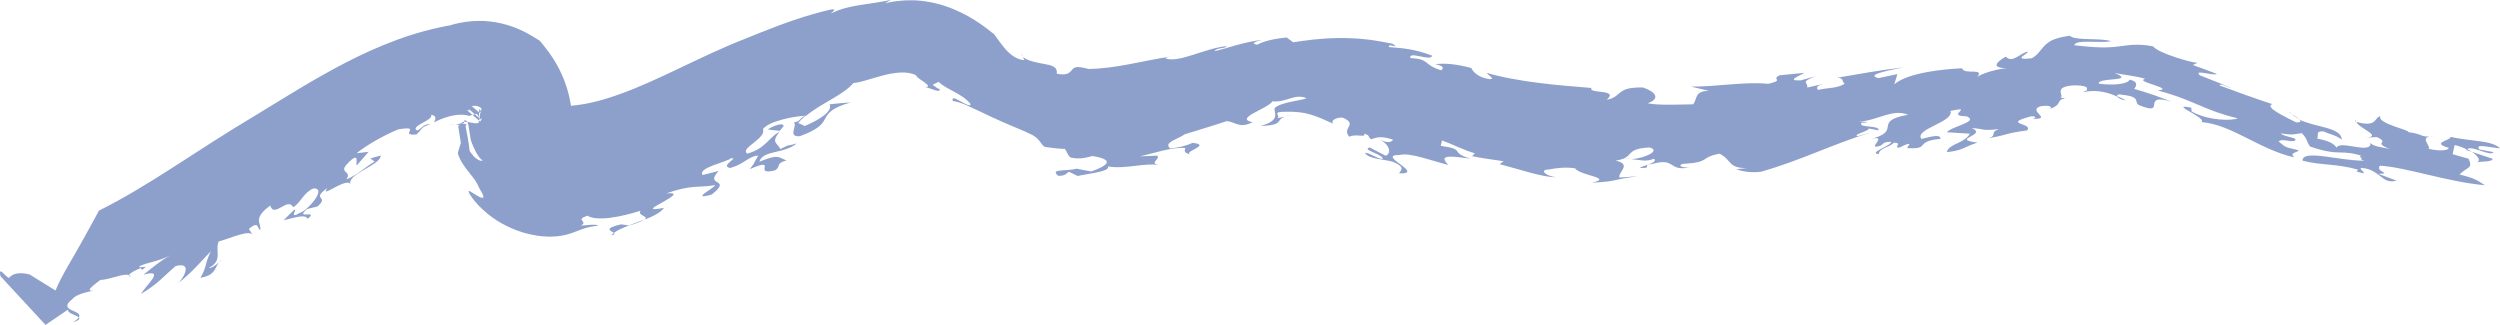 <svg width="400" height="52" viewBox="0 0 400 52" fill="none" xmlns="http://www.w3.org/2000/svg">
<path d="M334.038 14.764C333.838 14.718 333.792 14.626 333.777 14.533C333.607 14.564 333.453 14.579 333.283 14.61L334.038 14.764Z" fill="#8DA0CB"/>
<path d="M376.914 19.419C376.914 19.419 376.96 19.419 376.975 19.419C376.929 19.311 376.852 19.203 376.867 19.11C376.785 19.203 376.796 19.3 376.898 19.403L376.914 19.419Z" fill="#8DA0CB"/>
<path d="M366.696 18.263C366.557 18.139 366.418 17.985 366.31 17.847C366.28 17.954 366.449 18.108 366.696 18.263Z" fill="#8DA0CB"/>
<path d="M340.157 16.043C339.695 15.828 339.201 15.596 338.708 15.35C338.831 15.627 339.356 15.997 340.157 16.043Z" fill="#8DA0CB"/>
<path d="M367.867 19.033C367.574 18.787 367.066 18.509 366.696 18.247C367.035 18.555 367.42 18.817 367.867 19.033Z" fill="#8DA0CB"/>
<path d="M395.515 24.304C395.269 24.134 394.991 23.98 394.683 23.826C394.652 23.888 394.591 23.903 394.575 23.996L395.515 24.304Z" fill="#8DA0CB"/>
<path d="M11.613 51.583C12.707 51.243 12.831 50.981 12.615 50.781C12.461 50.997 12.168 51.259 11.613 51.583Z" fill="#8DA0CB"/>
<path d="M35.347 41.596C35.208 41.734 35.1 41.873 34.992 42.012C35.27 41.765 35.455 41.565 35.347 41.596Z" fill="#8DA0CB"/>
<path d="M20.922 44.246C20.845 44.154 20.752 44.077 20.629 44.031C20.583 44.154 20.66 44.231 20.922 44.246Z" fill="#8DA0CB"/>
<path d="M163.679 9.031L163.479 8.584C163.463 8.738 163.541 8.892 163.679 9.031Z" fill="#8DA0CB"/>
<path d="M187.32 9C187.413 9 187.49 8.97 187.583 8.954C187.49 8.954 187.413 8.985 187.32 9Z" fill="#8DA0CB"/>
<path d="M188.183 8.862C187.967 8.892 187.783 8.923 187.583 8.954C187.845 8.923 188.075 8.908 188.183 8.862Z" fill="#8DA0CB"/>
<path d="M396.07 26.03C396.887 25.737 398.659 25.999 398.844 25.414L395.515 24.304C396.609 25.044 397.072 25.845 396.07 26.03Z" fill="#8DA0CB"/>
<path d="M100.723 36.063C102.156 35.662 102.773 35.339 103.081 35.123C102.295 35.447 101.463 35.755 100.646 36.048H100.723V36.063Z" fill="#8DA0CB"/>
<path d="M124.75 20.929C124.75 20.929 124.688 20.991 124.673 21.021C124.719 20.991 124.765 20.96 124.827 20.929H124.75Z" fill="#8DA0CB"/>
<path d="M98.226 37.265C98.072 37.388 97.887 37.527 97.81 37.666C98.38 37.527 98.38 37.388 98.226 37.265Z" fill="#8DA0CB"/>
<path d="M327.874 17.338C327.72 17.4 327.581 17.446 327.381 17.508C327.612 17.461 327.75 17.4 327.874 17.338Z" fill="#8DA0CB"/>
<path d="M122.869 20.713C123.486 20.79 124.041 20.883 124.75 20.929C124.935 20.713 125.119 20.497 125.366 20.205C125.443 19.449 123.455 20.251 122.869 20.698V20.713Z" fill="#8DA0CB"/>
<path d="M98.226 37.265C98.766 36.834 99.66 36.448 100.646 36.063L99.351 35.894C96.377 36.587 97.825 36.941 98.226 37.265Z" fill="#8DA0CB"/>
<path d="M1.627 44.185C1.457 45.372 -0.377 41.966 0.07 44.185L0.794 44.971L7.283 51.983L9.594 50.411L10.935 49.502C10.611 50.103 12.214 50.396 12.615 50.781C13.386 49.579 8.962 49.81 11.644 47.807C12.168 47.036 14.357 46.62 15.451 46.389C13.016 46.944 15.25 45.449 16.036 44.801C17.593 44.74 19.75 43.692 20.629 44.015C20.752 43.707 21.769 43.152 22.509 42.906L22.725 43.183C24.204 42.181 22.047 43.121 22.309 42.613C23.419 41.996 25.53 41.812 27.318 40.81C25.53 41.796 24.189 42.983 22.956 43.954C26.716 42.89 23.11 45.849 22.586 47.021C25.36 45.341 26.146 44.231 28.104 42.567C31.124 41.781 29.09 44.925 28.412 45.387C30.724 43.63 32.696 41.241 33.744 40.193C32.665 42.382 33.174 42.582 32.064 44.447C34.422 44.046 34.33 42.968 34.992 42.012C34.515 42.428 33.744 42.983 33.421 42.86C35.748 41.657 34.33 40.07 35.008 38.621C36.934 38.144 40.078 36.556 40.51 37.727L39.816 36.618C41.496 35.231 41.126 36.618 41.635 36.803C41.851 35.632 40.34 35.03 43.238 32.888C43.854 34.969 46.043 31.44 46.921 33.166C48.308 32.21 48.524 30.854 50.157 30.145C52.438 30.068 49.125 33.782 47.984 34.044C45.996 35.262 47.815 33.119 47.014 33.613L45.365 35.246C46.644 34.953 48.986 34.137 49.202 35.03C51.175 33.428 47.014 35.246 49.125 33.443L50.789 33.042C52.839 31.255 49.587 32.056 52.408 30.068C50.928 32.025 55.582 28.172 56.091 29.513C55.351 27.895 61.023 26.384 60.899 24.89L59.235 25.352L59.944 25.845C58.356 26.785 57.247 27.972 55.397 28.712C56.415 27.371 54.195 27.71 55.474 26.308C57.879 23.703 56.723 26.677 57.124 26.415L58.973 24.289L57.047 24.52C58.696 23.21 61.131 21.792 63.673 20.713C67.758 19.989 63.643 21.776 66.617 21.515C67.603 20.713 67.172 20.374 68.852 19.896C67.788 19.727 67.357 20.713 66.725 20.883C65.507 20.158 69.484 19.234 68.975 18.355C69.807 18.494 69.792 18.972 69.422 19.588C71.487 18.509 73.66 18.062 75.032 18.54L76.249 18.216C76.434 18.355 76.573 18.555 76.665 18.833C76.619 18.37 76.619 17.924 76.681 17.477C77.189 17.739 76.835 18.032 76.789 18.371C76.758 18.555 76.743 18.74 76.758 18.941C76.758 19.002 76.758 19.033 76.773 19.095C76.773 19.172 76.773 19.172 76.773 19.095C76.773 18.987 76.758 18.817 76.773 18.802C76.773 18.771 76.773 18.895 76.727 19.033C76.712 19.11 76.681 19.218 76.65 19.326C76.635 19.434 76.542 19.65 76.573 19.588C76.588 19.573 76.696 19.542 76.866 19.496L74.693 17.6C74.831 17.646 74.97 17.662 75.124 17.662L74.955 17.4L77.051 19.218L76.881 19.095C77.051 18.91 77.22 18.771 77.39 18.633L75.479 16.968C75.957 16.907 76.388 16.845 77.004 17.307C77.205 18.032 76.218 17.97 77.174 18.494C77.051 19.619 76.465 19.788 75.895 19.711C75.309 19.619 74.647 19.419 74.015 19.511C73.737 19.912 73.059 19.85 72.581 19.881C72.104 19.912 71.78 19.989 72.073 19.958L72.366 19.881C72.782 19.819 73.229 19.881 73.66 20.097L74.076 22.763C74.431 23.318 74.77 23.811 75.171 24.35C75.047 23.549 75.016 22.979 74.924 22.516L74.492 20.158L74.539 20.097C74.97 19.511 72.982 20.097 74.246 19.681C74.261 19.526 74.277 19.388 74.277 19.265C74.724 19.187 74.831 19.573 74.955 20.081L75.325 22.408C75.864 23.98 76.712 25.475 77.22 25.645C77.066 25.784 76.665 25.753 76.126 25.306C75.864 25.105 75.571 24.782 75.263 24.335C74.955 23.888 74.693 23.379 74.415 22.686L74.015 20.112C74.015 20.112 73.984 20.035 73.968 19.989C73.737 20.05 73.522 20.097 73.306 20.128L73.737 22.886C73.552 23.41 73.398 23.965 73.244 24.52C73.599 25.691 74.292 26.647 75.001 27.525C75.309 27.926 75.695 28.373 75.987 28.804C76.28 29.236 76.496 29.652 76.727 30.176C78.268 32.611 76.558 31.455 75.54 30.808C75.047 30.5 74.77 30.376 75.155 31.07C75.371 31.424 75.756 31.979 76.481 32.78C77.266 33.597 78.407 34.661 80.21 35.709C82.09 36.757 83.816 37.296 85.049 37.542C85.697 37.681 86.298 37.774 86.76 37.804C87.238 37.835 87.746 37.882 88.116 37.866C89.657 37.835 90.567 37.589 91.322 37.342C92.863 36.818 93.649 36.31 95.73 36.109C95.221 35.816 94.281 36.017 92.925 36.094C93.618 35.739 93.31 35.524 93.14 35.292C92.956 35.061 92.971 34.861 94.003 34.507C94.651 34.984 96.146 35.046 97.733 34.83C99.336 34.63 101.077 34.152 102.495 33.721C101.91 34.537 103.944 34.553 103.127 35.154C104.591 34.584 105.793 33.936 106.24 33.258C103.281 33.813 104.591 33.135 106.009 32.364C107.396 31.578 108.86 30.715 106.595 30.946C110.725 29.482 111.788 30.083 114.424 29.621C114.424 30.006 110.216 32.133 113.869 31.131C117.306 28.404 112.559 29.914 114.994 27.355L112.405 28.003C111.573 26.816 116.443 25.891 116.89 25.352C118.477 25.059 115.04 26.585 116.843 26.878C119.109 26.246 119.802 24.951 121.313 24.905C120.419 26.338 121.082 25.629 119.956 27.063C124.734 25.028 120.203 28.172 123.994 27.263C125.027 26.647 124.025 26.123 125.828 25.676C124.441 25.09 124.503 24.659 121.498 25.876C121.744 24.951 122.761 24.628 123.902 24.35C124.487 24.212 124.996 24.119 125.69 23.888C126.383 23.657 127 23.364 127.493 22.932C125.628 23.518 126.738 22.901 124.873 23.842C124.225 22.732 123.393 22.84 124.719 21.068C122.792 22.162 122.592 23.703 119.571 24.581C118.292 23.703 122.669 22.193 122.068 20.651C122.607 19.973 123.763 19.511 125.227 19.11C126.614 18.74 128.048 18.54 128.972 18.525C131.484 16.46 134.829 15.273 136.57 13.269C137.649 13.239 139.344 12.56 141.224 12.083C142.18 11.821 143.135 11.666 144.076 11.605C144.954 11.559 145.833 11.682 146.557 12.021C146.696 12.453 147.528 12.853 148.036 13.269C148.576 13.685 148.792 13.978 147.79 13.901C147.944 13.84 148.622 14.086 149.254 14.317C149.886 14.533 150.471 14.733 150.333 14.209C149.932 14.225 149.762 13.87 149.208 13.578C149.531 13.408 149.855 13.239 150.194 13.1C151.473 14.379 153.862 14.887 155.28 16.629C155.341 17.138 154.463 16.645 153.662 16.198C152.845 15.735 152.244 15.442 152.444 16.167C153.615 16.213 155.989 17.477 158.439 18.617C160.89 19.804 163.525 20.759 164.758 21.407C166.469 22.085 166.469 23.21 167.224 23.518C168.272 23.672 169.366 23.795 170.383 23.826C170.707 24.227 170.722 24.674 171.277 25.198C172.803 25.552 173.866 25.183 174.806 24.967C178.798 25.629 176.779 26.631 174.621 27.433C173.835 27.309 173.049 27.155 172.263 26.986C171.385 27.232 170.306 27.201 169.613 27.294C168.919 27.371 168.58 27.525 169.335 28.142C170.599 28.142 170.583 27.695 171.046 27.479C171.508 27.725 171.97 27.926 172.433 28.157C173.912 27.802 177.734 27.448 177.272 26.631C180.062 27.093 183.051 26.046 185.409 26.385C183.776 26.076 185.718 25.475 185.163 24.905L182.389 25.013C184.593 24.535 187.582 23.472 189.648 23.688C189.493 24.242 189.432 24.412 190.526 24.751C189.016 24.289 194.025 23.225 190.834 22.855C189.756 23.318 188.723 23.61 187.228 23.749C186.087 22.794 188.399 22.316 189.57 21.484C191.142 20.975 194.179 20.097 196.244 19.388C197.615 19.449 198.232 20.636 200.42 19.557C197.323 18.941 202.932 17.384 203.58 16.213C205.861 16.429 207.171 14.888 209.051 15.72C208.141 16.105 204.689 16.383 203.919 17.338C203.888 18.139 204.905 19.295 201.653 20.158C205.691 20.02 203.903 19.172 205.706 18.648L204.366 18.91C204.951 18.525 203.703 18.062 204.921 17.908C207.294 17.785 208.681 18.016 209.837 18.371C210.993 18.725 211.948 19.187 213.335 19.804C212.734 19.187 214.121 18.74 214.815 18.817C216.171 19.388 216.032 19.819 215.816 20.251C215.585 20.698 215.262 21.175 215.894 21.884C216.803 21.33 218.729 22.116 218.236 21.376C219.361 21.7 218.683 21.823 219.423 22.285C220.347 21.884 221.318 21.792 222.906 22.362C222.644 22.64 222.258 23.04 220.81 22.362C222.413 23.194 222.644 24.551 221.704 24.921L219.145 23.595C217.681 23.965 221.534 24.736 221.195 25.46C219.947 25.229 219.207 24.458 218.406 24.443C218.883 25.46 221.426 25.46 222.89 25.891C225.079 26.816 223.984 27.309 223.877 27.741C226.05 27.802 225.048 27.032 224.031 26.277C223.014 25.521 221.981 24.782 223.954 24.797C225.618 24.35 229.07 25.753 231.752 26.385C229.887 24.612 232.461 25.013 235.25 25.383C231.783 24.335 234.711 23.934 230.519 23.333L230.719 22.47C232.368 23.056 234.264 24.057 236.006 24.535C235.589 24.674 235.929 24.967 235.327 24.951C237.115 25.306 238.841 25.552 240.583 25.799L239.936 26.261C243.079 27.078 246.948 28.419 248.951 28.342C247.364 28.203 246.162 27.124 247.826 27.124C248.828 26.893 250.585 26.693 252.034 26.939C252.681 28.08 258.337 28.465 254.684 29.22C257.027 29.128 257.767 28.974 258.476 28.82C259.185 28.65 259.878 28.496 262.066 28.172C261.096 28.28 260.109 28.342 259.123 28.404C258.799 27.571 261.219 26.292 258.491 25.691C261.727 25.259 259.693 23.795 263.947 23.595C265.688 24.073 263.453 25.244 261.034 25.475C262.251 25.537 263.361 25.968 264.609 25.398C265.55 26.061 262.328 26.6 262.436 26.878C264.671 26.909 262.39 26.431 264.501 26.2C268.154 25.183 266.89 27.51 270.404 26.77C269.634 26.878 268.247 26.647 269.156 26.23C273.887 25.953 271.73 25.275 275.105 24.581C277.139 25.568 276.415 26.939 279.543 26.893L277.802 27.063C279.081 27.556 280.483 27.633 281.747 27.479C288.112 25.691 293.105 23.087 299.532 21.129L297.22 21.792C296.357 21.515 299.1 20.991 298.993 20.559L300.549 20.852C300.811 19.942 297.112 20.559 297.868 19.604C298.083 19.68 298.561 19.619 298.838 19.511L297.436 19.465C300.549 19.249 302.753 17.353 305.281 18.355C299.301 19.465 304.741 20.975 298.946 22.331C301.998 21.499 299.64 23.148 300.025 23.472C301.69 23.395 300.719 22.686 302.599 22.686C302.645 23.302 298.792 24.474 300.611 24.659C300.657 23.672 302.321 23.61 303.015 22.825C304.417 22.871 303.077 23.441 303.724 23.641C304.479 23.472 304.849 22.994 305.542 23.025L305.126 23.688C309.025 23.95 306.144 22.609 310.474 22.223C310.474 21.438 309.195 21.807 307.423 22.223C306.236 20.636 312.693 19.542 312.077 17.739C316.146 16.891 311.091 18.602 314.651 18.602C316.731 19.511 312.246 20.189 311.491 21.16L315.19 21.391C314.204 23.056 311.907 22.886 311.476 24.35C314.142 24.027 313.772 23.718 316.392 22.809C311.861 22.27 318.18 21.607 315.468 20.497C317.548 20.59 316.963 21.006 319.906 20.636C318.072 21.191 319.983 21.869 317.517 22.208C321.478 21.607 320.368 21.391 324.329 20.867C325.47 19.665 320.137 19.912 324.884 18.633C325.932 18.525 325.762 18.956 325.146 19.003C328.644 19.141 324.314 17.739 326.441 17.014C327.951 16.752 328.537 17.138 327.92 17.446C330.155 16.66 328.829 16.059 330.417 15.72L329.677 15.627C330.371 15.304 328.305 13.824 331.958 13.655C334.64 13.685 333.776 14.302 333.823 14.641C335.888 14.364 337.46 14.872 338.754 15.458C338.647 15.242 338.847 15.026 339.448 15.15C342.915 15.504 341.189 16.429 342.376 16.876C344.595 17.739 344.58 17.261 344.672 16.691C344.75 16.136 344.95 15.473 347.508 16.305C345.582 15.52 343.578 14.81 341.467 14.225C341.837 13.793 342.176 13.038 340.743 12.745C340.434 13.485 338.03 13.685 335.842 13.393C335.564 12.899 337.075 12.792 338.231 12.684C339.371 12.591 340.172 12.437 338.323 11.651C339.679 11.99 341.606 12.114 343.224 12.607C342.299 12.869 343.578 13.239 344.688 13.608C345.797 13.994 346.722 14.348 345.227 14.472C348.633 15.381 350.359 16.213 352.039 16.906C352.871 17.261 353.688 17.6 354.644 17.939C355.568 18.263 356.632 18.602 358.019 18.925C357.325 19.311 353.457 19.403 350.652 17.831L350.606 17.23C346.691 16.444 353.257 18.895 352.209 19.526C354.705 19.742 356.925 20.806 359.36 22.023C361.764 23.225 364.291 24.551 367.065 25.182C366.28 24.396 367.435 24.474 367.821 24.057C365.632 23.472 365.94 23.78 364.584 22.64C365.108 22.1 366.295 22.763 367.127 22.532C367.929 21.992 365.524 21.977 364.908 21.345C367.05 21.653 366.896 21.484 368.283 21.299C369.208 22.239 368.961 22.516 369.608 23.441C374.617 25.182 374.448 23.688 378.47 25.136C376.235 24.335 379.318 26.184 376.914 25.229L378.27 25.706C374.401 25.768 368.36 23.811 368.406 25.706C371.35 26.477 373.739 26.153 377.299 27.14L377.052 27.433C379.595 28.249 377.129 27.001 377.838 26.862C380.874 27.093 381.09 29.59 383.433 28.897L380.551 27.818C382.97 27.725 379.934 27.51 380.797 26.508C384.974 26.755 391.678 29.128 397.58 29.636C396.101 28.619 395.639 28.48 393.527 27.91C394.883 26.585 395.685 27.016 394.976 25.398L392.417 24.674L392.741 23.21C393.45 23.364 394.128 23.61 394.714 23.919C395.299 23.087 398.567 25.167 398.952 24.335L396.717 23.919C395.823 22.902 398.397 23.61 400 23.734C398.767 22.424 395.207 22.624 392.094 21.9C392.186 22.485 388.811 22.794 391.801 23.657C391.616 24.242 389.72 24.104 388.534 23.796C389.227 23.657 386.638 21.592 389.52 21.884C386.684 21.884 388.333 21.591 385.297 21.129C385.806 20.852 380.165 19.742 380.874 18.571C379.795 18.833 380.396 20.436 376.99 19.496C377.545 20.605 381.306 21.823 378.486 22.023L380.304 21.931C382.569 22.994 379.395 22.64 382.415 23.872C381.521 23.564 379.518 23.518 379.287 22.778C379.549 24.859 374.417 22.331 373.862 23.626C373.338 22.871 372.46 22.532 370.718 22.146C371.103 21.73 370.333 20.96 371.735 21.021C372.768 21.499 373.615 21.561 374.694 22.331C374.571 20.328 370.502 20.42 367.852 19.11C368.191 19.388 368.237 19.588 367.389 19.588C365.771 18.756 362.211 17.122 363.567 16.66C360.716 15.72 358.05 14.764 355.122 13.67C355.26 13.239 356.478 14.009 357.002 14.071C355.491 13.454 353.734 12.714 351.978 12.052C350.945 11.019 354.012 12.175 354.721 11.836C353.473 11.358 352.193 10.881 350.853 10.403L351.608 10.048C351.053 10.048 349.604 9.663 348.094 9.17C346.599 8.661 345.012 8.045 344.488 7.413C341.883 6.92 340.434 7.259 338.847 7.444C337.244 7.66 335.472 7.66 331.881 7.243C332.128 6.226 335.996 6.966 337.753 6.596C336.335 6.026 331.912 6.565 331.172 5.718C329.877 5.887 328.876 6.165 328.29 6.457C327.72 6.75 327.335 7.089 327.026 7.413C326.41 8.076 326.071 8.769 325.084 9.324C321.678 9.725 324.622 8.538 324.468 8.276C323.435 8.307 321.987 10.249 320.939 9.062C319.367 9.94 318.565 10.865 321.016 10.911C319.213 11.081 316.762 11.882 316.361 12.345C317.61 10.757 314.266 12.052 313.926 10.927C311.199 11.035 305.296 11.589 303.092 13.485L303.585 11.851L300.565 12.499C298.145 11.928 303.077 11.096 304.618 10.773C300.426 11.266 297.713 11.805 294.03 12.422C295.155 12.576 294.569 12.992 295.155 13.377C293.984 14.209 292.181 14.009 290.917 14.394C290.547 14.071 290.655 13.716 291.657 13.439L289.175 14.009C289.237 13.023 288.02 13.223 290.393 12.221L288.128 12.853C285.569 12.976 288.128 12.052 288.698 11.651L284.691 12.052C283.334 12.761 285.615 12.792 282.918 13.408C279.158 13.038 274.596 13.886 270.558 13.855L273.471 14.549C271.005 14.487 271.606 15.966 270.882 16.691C269.726 16.706 268.401 16.752 267.106 16.752C265.812 16.752 264.579 16.721 263.623 16.521C265.781 15.766 264.841 14.656 262.868 13.994C260.618 13.963 259.893 14.302 259.277 14.764C258.691 15.211 258.322 15.751 257.089 15.951C259.092 14.179 254.114 15.088 254.623 14.071C251.895 13.84 249.105 13.639 246.254 13.269C244.836 13.1 243.403 12.884 241.954 12.607C241.261 12.483 240.459 12.314 239.843 12.175C239.211 12.036 238.579 11.867 237.917 11.667C237.947 11.975 239.365 12.653 238.364 12.668C236.345 12.406 235.574 11.312 235.42 10.881C232.723 10.156 230.812 10.095 229.671 10.28C230.997 10.557 231.012 10.85 230.611 11.25C227.637 10.372 228.885 9.447 225.68 9.293C225.248 8.06 229.101 9.925 229.117 8.893C226.481 7.891 224.539 7.69 222.243 7.536C221.935 6.766 224.262 7.983 222.782 6.981C222.166 6.874 221.55 6.75 220.918 6.642C220.147 6.519 219.377 6.365 218.606 6.303C217.065 6.118 215.539 6.072 214.09 6.088C211.208 6.118 208.727 6.488 206.908 6.766L205.861 5.995C203.518 6.242 202.116 6.627 201.175 7.151C199.989 6.981 200.836 6.642 201.961 6.38C200.482 6.535 198.956 6.904 197.631 7.274C196.983 7.459 196.367 7.644 195.828 7.798C195.288 7.952 194.749 8.091 194.363 8.168C194.548 7.613 195.966 7.844 196.305 7.382C195.519 7.444 194.518 7.66 193.608 7.922C192.684 8.184 191.759 8.492 190.896 8.769C189.17 9.324 187.598 9.725 186.457 9.355C186.704 9.17 187.012 9.093 187.32 9.047C182.497 9.771 178.675 10.958 174.174 11.035C172.171 10.495 171.893 10.757 171.524 11.173C171.185 11.574 170.768 12.16 169.073 11.79C169.258 10.665 168.225 10.434 166.992 10.218C165.775 10.002 164.219 9.678 163.664 9.093L163.91 9.617C162.924 9.586 161.938 8.97 161.167 8.184C160.766 7.783 160.458 7.367 160.104 6.904C159.718 6.396 159.364 5.903 159.071 5.487C157.468 4.192 154.925 2.219 151.288 0.986C149.547 0.401 147.713 0.077 145.987 0.046C145.108 0.031 144.276 0.077 143.582 0.17C142.827 0.247 142.18 0.385 141.579 0.539L142.534 0C140.469 0.401 138.943 0.601 137.464 0.832C135.984 1.079 134.551 1.372 132.979 2.142C133.025 1.957 134.197 1.325 132.856 1.541C128.787 2.481 125.089 3.853 121.652 5.225L119.155 6.226C118.354 6.55 117.29 6.966 116.427 7.351C114.593 8.137 112.883 8.939 111.187 9.74C107.812 11.343 104.607 12.899 101.478 14.179C98.35 15.442 95.267 16.444 92.478 16.799C91.722 16.906 90.859 16.984 90.32 16.984C90.043 16.984 89.827 16.983 89.704 16.953C89.626 16.983 89.673 16.829 89.611 17.03C89.534 17.4 89.534 17.584 89.472 17.862C89.426 18.108 89.334 18.417 89.272 18.617C88.841 20.235 88.394 20.112 89.349 19.357C89.673 19.064 89.935 18.91 90.366 18.648C90.597 18.494 90.844 18.355 91.091 18.232C91.183 18.186 91.414 18.078 91.383 18.093C91.383 18.047 91.368 18.047 91.353 17.97C91.337 17.877 91.306 17.8 91.276 17.723L91.599 19.788C91.568 17.723 91.229 15.519 90.474 13.393C89.734 11.266 88.579 9.278 87.238 7.598L86.39 6.534L85.126 5.764C83.308 4.654 80.981 3.714 78.422 3.437C75.864 3.144 73.275 3.56 71.148 4.331L72.55 3.961C66.155 5.009 60.36 7.413 55.197 10.079C50.019 12.761 45.364 15.735 40.972 18.401C39.832 19.095 38.691 19.788 37.566 20.466C36.426 21.175 35.301 21.9 34.16 22.609C31.987 24.011 29.845 25.383 27.718 26.754C23.557 29.421 19.627 31.825 15.82 33.705C15.82 33.705 14.742 35.77 13.278 38.359C11.86 40.995 9.841 44.062 8.885 46.481L4.724 43.907C3.399 43.584 2.289 43.645 1.627 44.277V44.185Z" fill="#8DA0CB"/>
<path d="M325.1 18.91C324.977 18.91 324.853 18.91 324.699 18.91C324.853 18.925 324.977 18.925 325.1 18.91Z" fill="#8DA0CB"/>
<path d="M260.017 25.414C260.325 25.429 260.633 25.414 260.941 25.414C260.633 25.383 260.34 25.383 260.017 25.414Z" fill="#8DA0CB"/>
<path d="M205.66 18.586L206.77 18.386C206.292 18.432 205.937 18.509 205.66 18.586Z" fill="#8DA0CB"/>
<path d="M127.015 19.604C127.662 20.05 125.921 21.977 127.986 21.792C131.192 20.59 131.561 19.804 132.039 18.956C132.486 18.139 133.026 17.245 136.123 16.383C135.014 16.46 133.889 16.552 132.733 16.691C133.272 17.739 131.284 19.095 128.772 20.158L127.693 19.665C128.048 19.265 128.433 18.895 128.864 18.54C127.863 18.817 128.294 19.357 127.03 19.588L127.015 19.604Z" fill="#8DA0CB"/>
<path d="M129.096 18.478C129.096 18.478 128.972 18.478 128.926 18.478C128.911 18.494 128.88 18.509 128.849 18.54C128.926 18.525 129.003 18.494 129.096 18.478Z" fill="#8DA0CB"/>
</svg>
